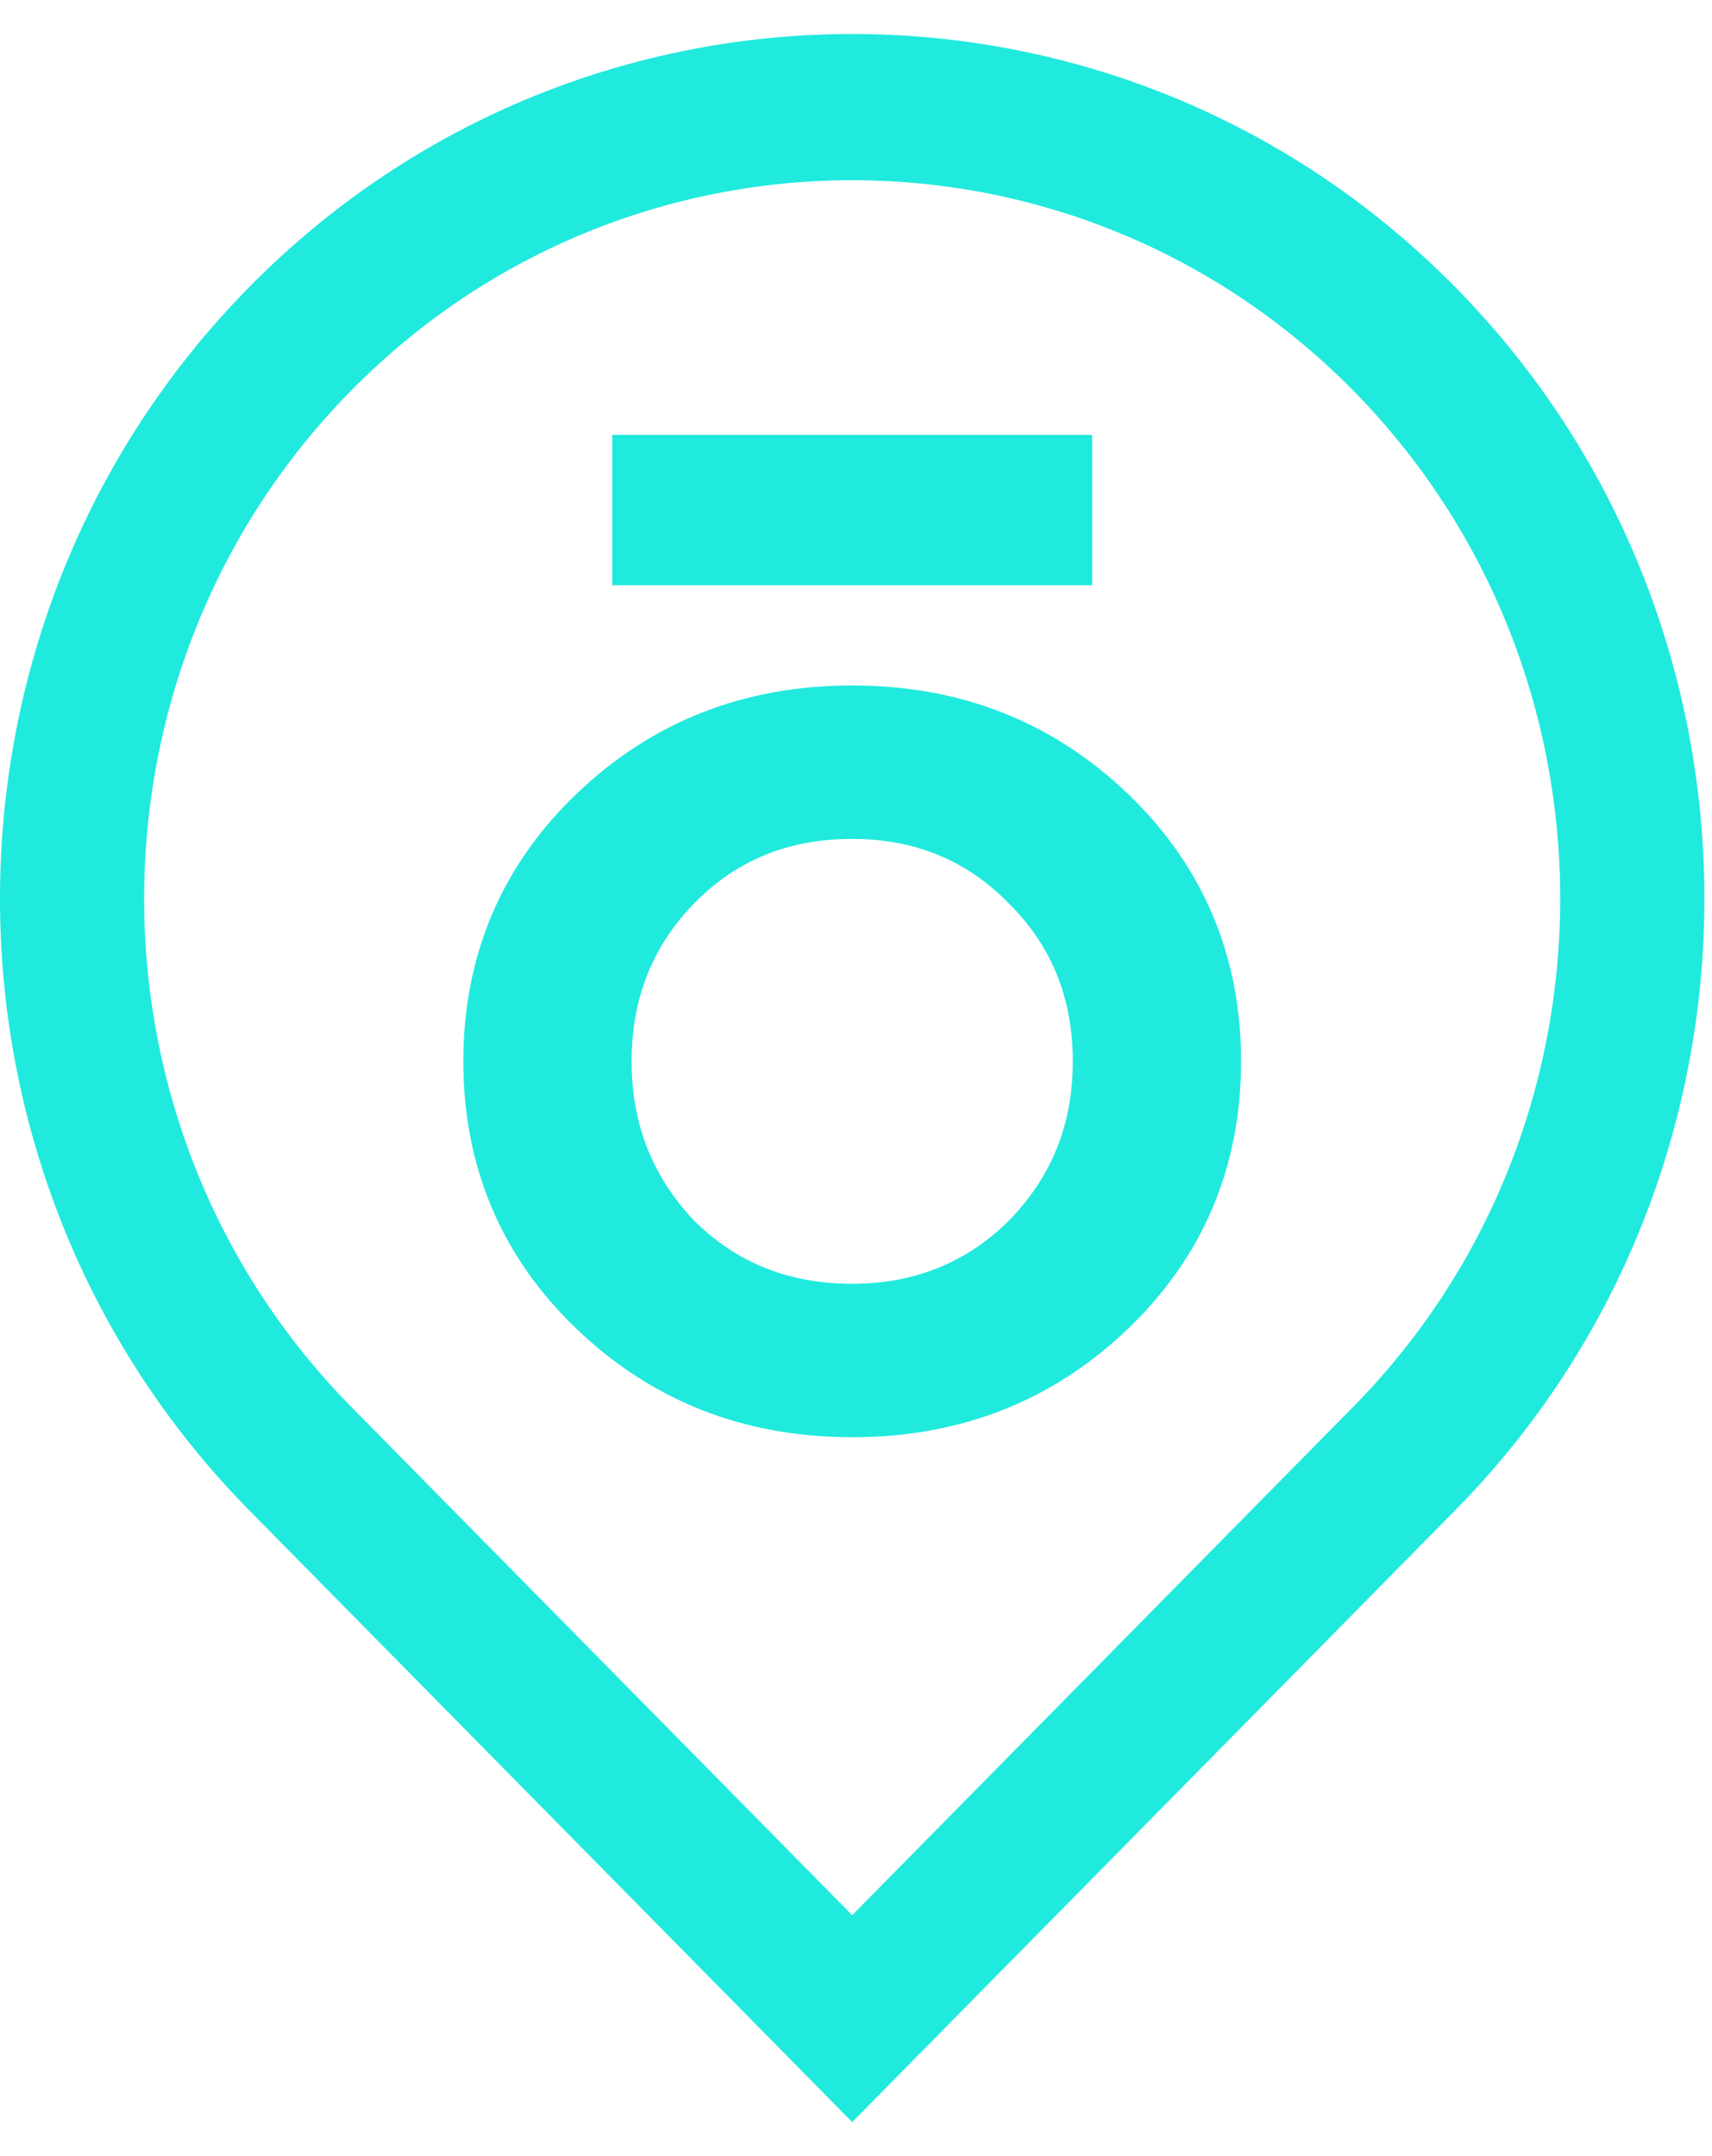 <svg width="27" height="34" viewBox="0 0 27 34" fill="none" xmlns="http://www.w3.org/2000/svg">
<path fill-rule="evenodd" clip-rule="evenodd" d="M13.44 2.842C10.579 2.842 7.718 3.947 5.54 6.157C1.184 10.576 1.184 17.767 5.54 22.186L13.44 30.201L21.34 22.186C25.695 17.767 25.695 10.576 21.34 6.157C19.161 3.947 16.301 2.842 13.44 2.842ZM13.44 33.464L3.932 23.818C-1.311 18.499 -1.311 9.844 3.932 4.525C9.175 -0.793 17.705 -0.794 22.948 4.525C28.191 9.844 28.191 18.499 22.948 23.818L13.44 33.464ZM15.915 19.245C16.584 18.557 16.919 17.735 16.919 16.737C16.919 15.738 16.584 14.916 15.915 14.251C15.246 13.562 14.421 13.229 13.44 13.229C12.437 13.229 11.612 13.562 10.943 14.251C10.296 14.916 9.961 15.738 9.961 16.737C9.961 17.735 10.296 18.557 10.943 19.245C11.612 19.911 12.437 20.244 13.44 20.244C14.421 20.244 15.246 19.911 15.915 19.245ZM13.44 10.809C15.157 10.809 16.607 11.387 17.789 12.519C18.971 13.651 19.573 15.072 19.573 16.737C19.573 18.402 18.971 19.822 17.789 20.954C16.607 22.087 15.157 22.664 13.44 22.664C11.723 22.664 10.274 22.087 9.091 20.954C7.91 19.822 7.307 18.402 7.307 16.737C7.307 15.072 7.91 13.651 9.091 12.519C10.274 11.387 11.723 10.809 13.44 10.809ZM17.224 6.858V9.229H9.656V6.858H17.224Z" fill="#20EADD"/>
</svg>
